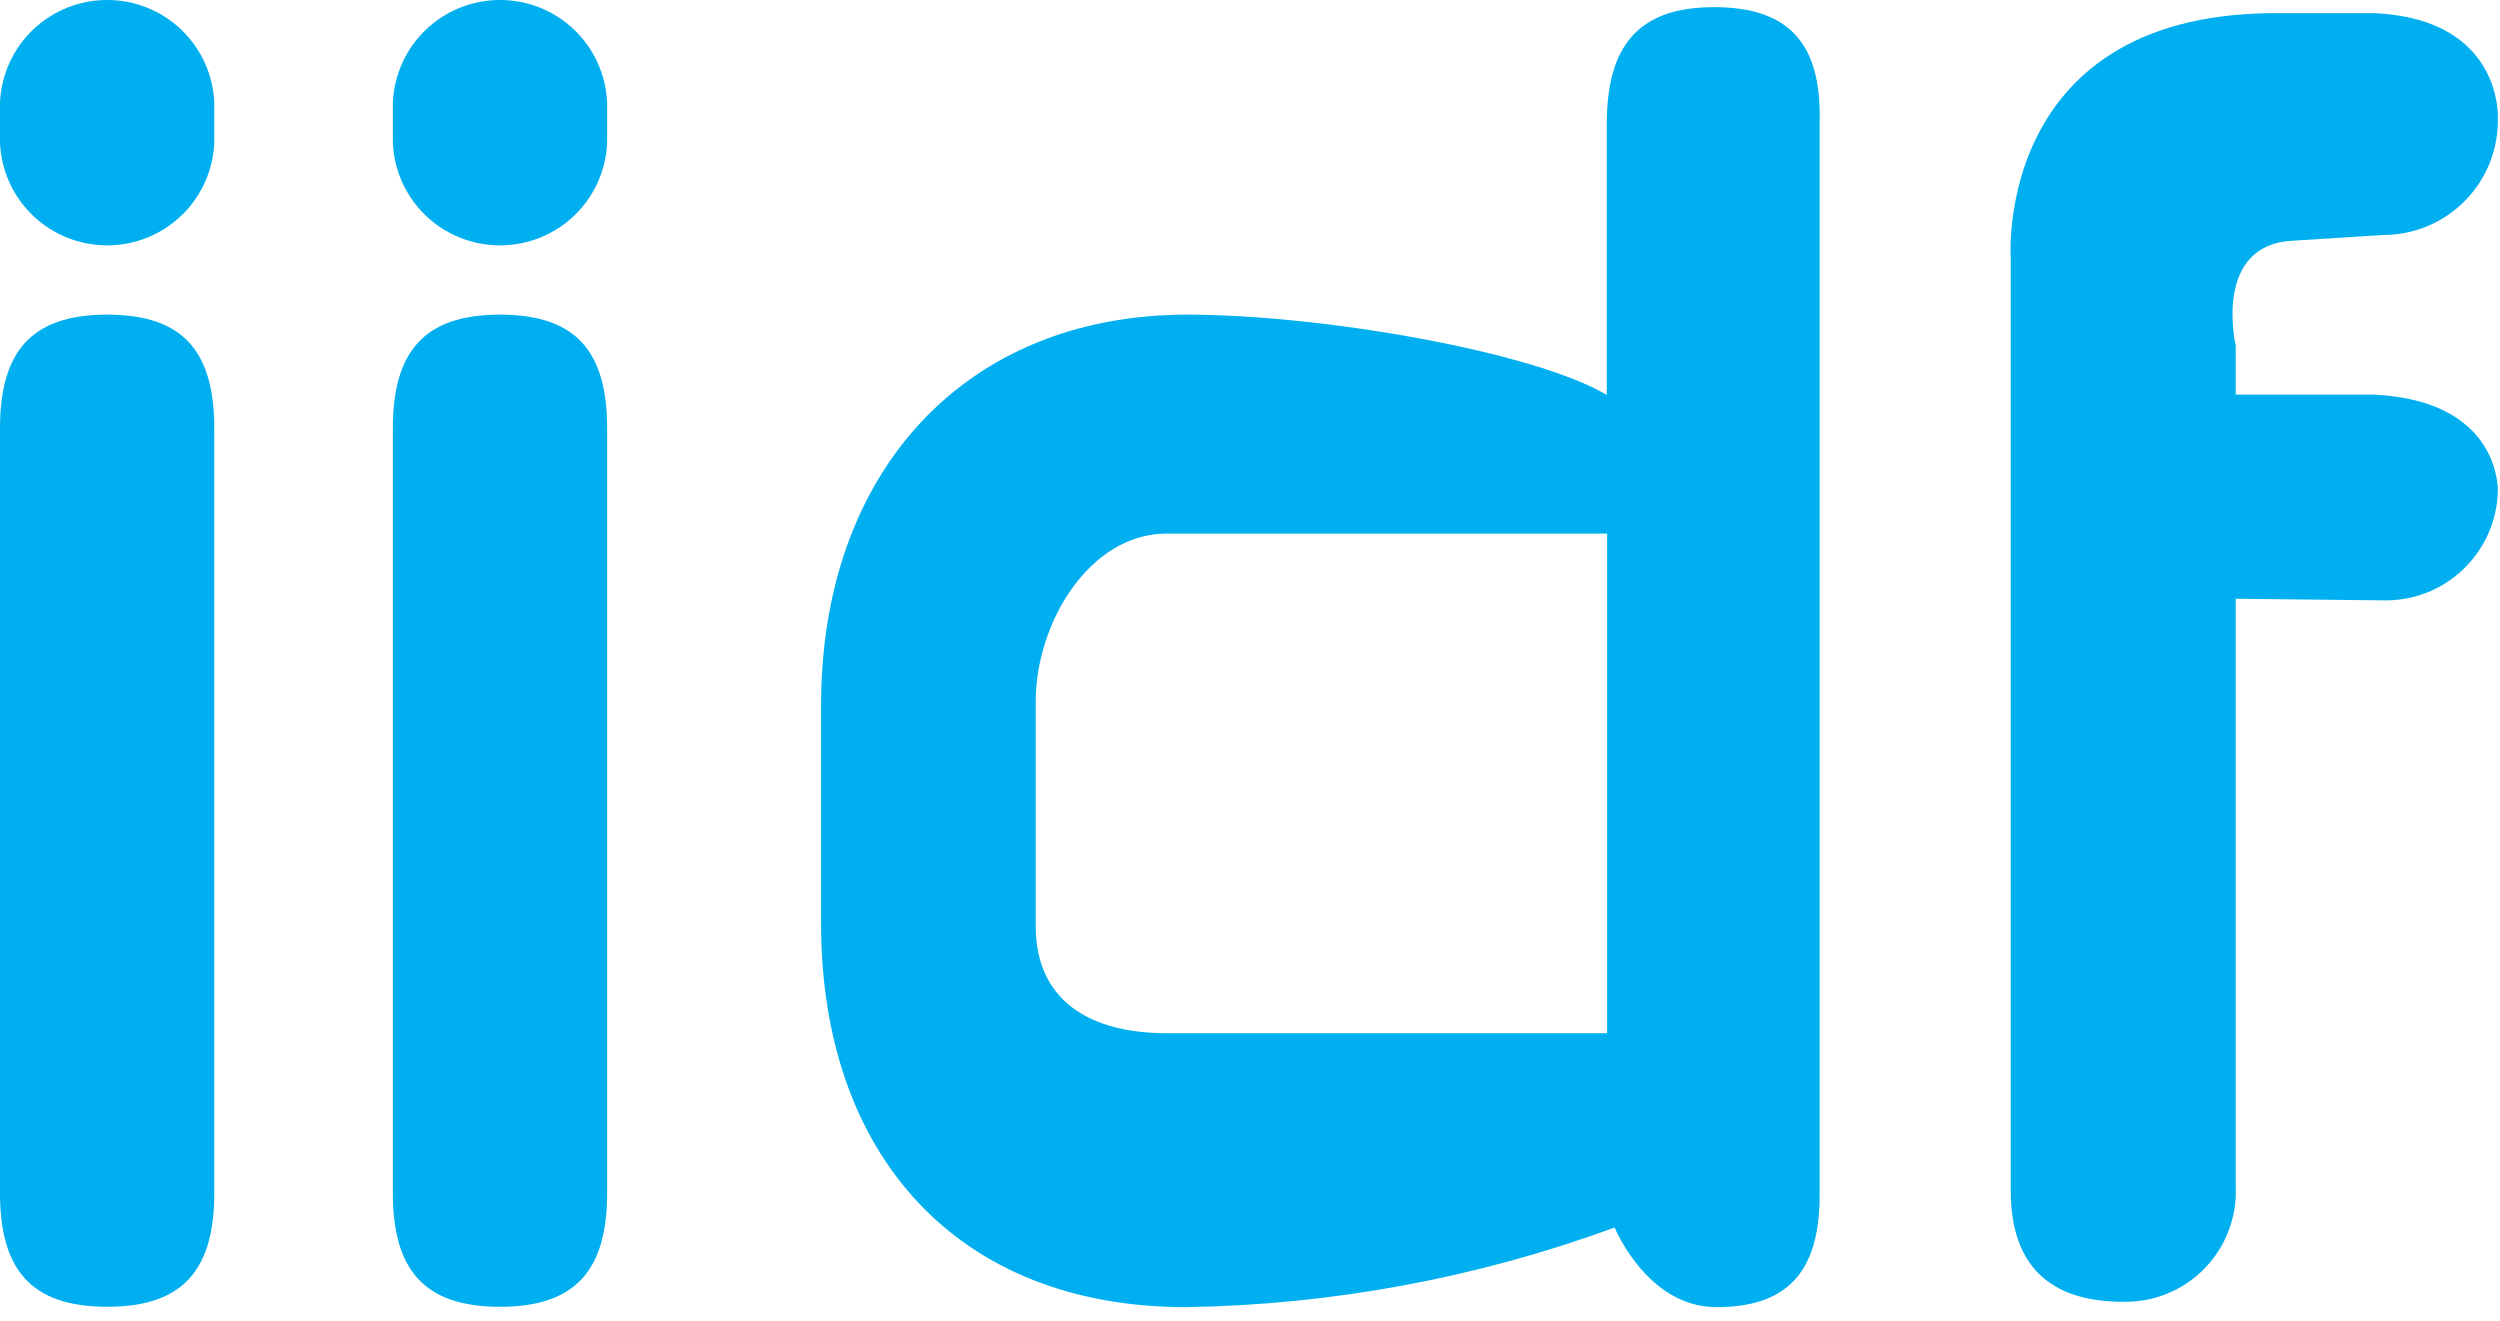<svg width="70" height="37" viewBox="0 0 70 37" fill="none" xmlns="http://www.w3.org/2000/svg">
<g clip-path="url(#clip0_2349_3471)">
<path d="M47.99 0.2C45.86 0.2 44.99 1.3 44.99 3.47V11.06C42.99 9.86 37.05 8.81 33.24 8.81C27.04 8.81 22.99 13.19 22.99 19.75V25.86C22.99 32.3 26.77 36.6 33.21 36.6C37.307 36.536 41.364 35.782 45.21 34.37C45.21 34.37 46.12 36.6 48.06 36.6C50 36.6 50.95 35.66 50.95 33.47V3.4C51 1.26 50.13 0.2 47.99 0.2ZM44.99 28.93H32.67C30.49 28.93 29 28 29 25.93V19.64C29 17.45 30.5 14.94 32.67 14.94H45V28.94L44.99 28.93Z" fill="#00AFF0"/>
<path d="M66.52 0.37C66.21 0.37 64.24 0.37 63.96 0.37C55.83 0.23 56.3 7.2 56.3 7.2V33.33C56.3 35.62 57.59 36.45 59.45 36.45C59.874 36.459 60.295 36.38 60.687 36.219C61.079 36.059 61.434 35.819 61.729 35.515C62.025 35.211 62.254 34.85 62.404 34.453C62.554 34.057 62.621 33.634 62.6 33.21V9.68C62.6 9.68 61.94 6.85 64.2 6.74L66.71 6.58C67.141 6.583 67.568 6.499 67.966 6.333C68.364 6.168 68.724 5.924 69.025 5.616C69.327 5.308 69.563 4.942 69.72 4.541C69.877 4.14 69.952 3.711 69.94 3.28C69.94 3.28 70.06 0.55 66.52 0.37Z" fill="#00AFF0"/>
<path d="M66.71 16.81C67.123 16.822 67.535 16.752 67.921 16.605C68.307 16.457 68.66 16.235 68.96 15.951C69.26 15.666 69.501 15.325 69.67 14.948C69.838 14.57 69.93 14.163 69.94 13.75C69.94 13.75 70.04 11.23 66.49 11.05H62.28L62.13 16.76L66.71 16.81Z" fill="#00AFF0"/>
<path d="M17 4C16.966 4.773 16.636 5.503 16.077 6.038C15.518 6.573 14.774 6.871 14 6.87C13.226 6.871 12.482 6.573 11.923 6.038C11.364 5.503 11.034 4.773 11 4V2.87C11.034 2.097 11.364 1.367 11.923 0.832C12.482 0.297 13.226 -0.001 14 1.32517e-06C14.774 -0.001 15.518 0.297 16.077 0.832C16.636 1.367 16.966 2.097 17 2.87V4Z" fill="#00AFF0"/>
<path d="M17 16.74V12C17 9.86 16.15 8.81 14 8.81C11.85 8.81 11 9.87 11 12V30.73V33.4C11 35.53 11.85 36.59 14 36.59C16.15 36.59 17 35.53 17 33.4V16.74Z" fill="#00AFF0"/>
<path d="M6 12C6 9.86 5.15 8.81 3 8.81C0.85 8.81 0 9.87 0 12V31.17V33.4C0 35.53 0.85 36.59 3 36.59C5.15 36.59 6 35.53 6 33.4V16.4V12Z" fill="#00AFF0"/>
<path d="M6 4C5.966 4.773 5.636 5.503 5.077 6.038C4.518 6.573 3.774 6.871 3 6.87C2.226 6.871 1.482 6.573 0.923 6.038C0.364 5.503 0.034 4.773 0 4V2.87C0.034 2.097 0.364 1.367 0.923 0.832C1.482 0.297 2.226 -0.001 3 1.32517e-06C3.774 -0.001 4.518 0.297 5.077 0.832C5.636 1.367 5.966 2.097 6 2.87V4Z" fill="#00AFF0"/>
</g>
<defs>
<clipPath id="clip0_2349_3471">
<rect width="69.97" height="36.6" fill="white"/>
</clipPath>
</defs>
</svg>
